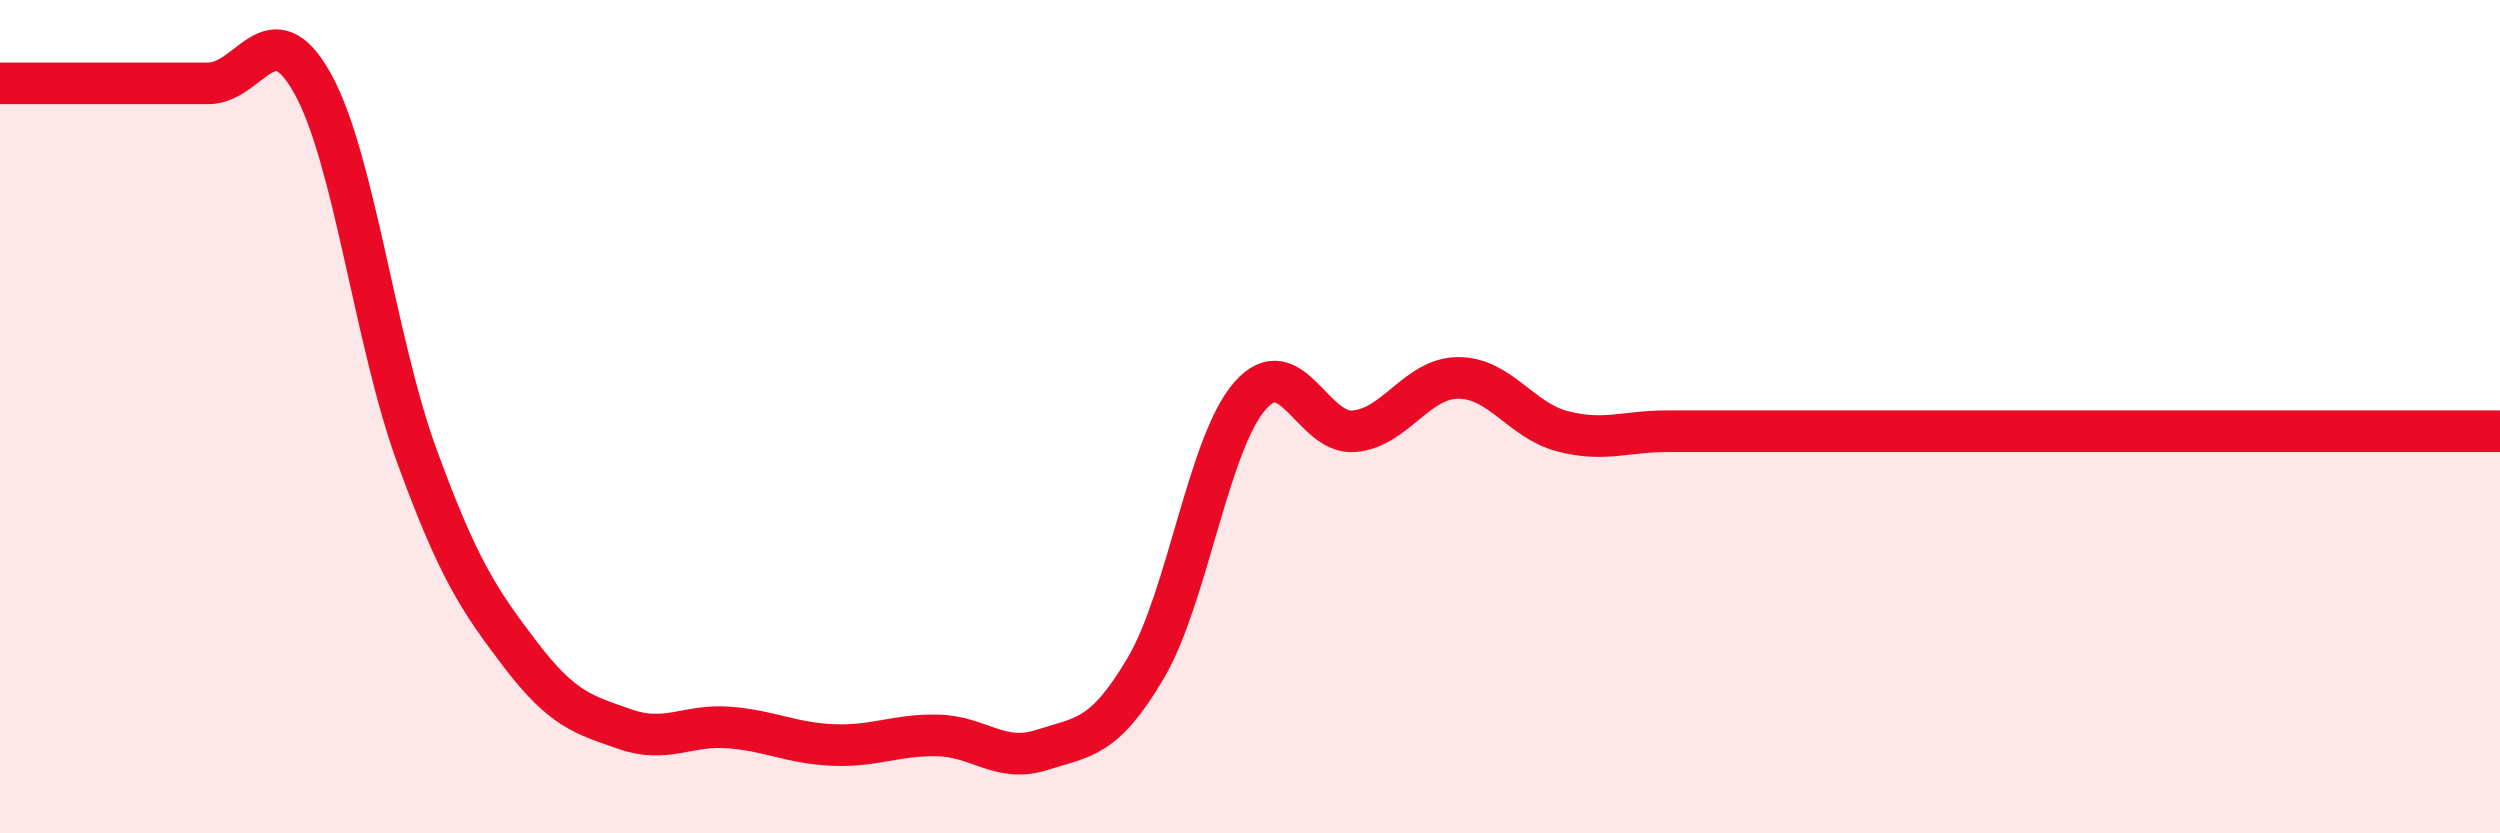 
    <svg width="60" height="20" viewBox="0 0 60 20" xmlns="http://www.w3.org/2000/svg">
      <path
        d="M 0,2 C 0.5,2 1.5,2 2.5,2 C 3.5,2 4,2 5,2 C 6,2 6.5,0.21 7.5,2 C 8.5,3.79 9,8.19 10,10.93 C 11,13.67 11.5,14.41 12.5,15.72 C 13.5,17.03 14,17.15 15,17.5 C 16,17.85 16.5,17.38 17.5,17.46 C 18.5,17.54 19,17.84 20,17.88 C 21,17.92 21.5,17.63 22.5,17.65 C 23.5,17.67 24,18.32 25,18 C 26,17.68 26.5,17.73 27.5,16.03 C 28.5,14.33 29,10.64 30,9.5 C 31,8.36 31.5,10.44 32.5,10.35 C 33.5,10.26 34,9.07 35,9.07 C 36,9.07 36.5,10.09 37.5,10.35 C 38.5,10.61 39,10.35 40,10.35 C 41,10.35 41.5,10.35 42.5,10.35 C 43.5,10.35 44,10.35 45,10.35 C 46,10.35 46.5,10.35 47.5,10.35 C 48.5,10.35 49,10.35 50,10.35 C 51,10.35 51.5,10.35 52.5,10.35 C 53.5,10.35 54,10.35 55,10.35 C 56,10.35 56.5,10.35 57.5,10.35 C 58.5,10.35 59.5,10.35 60,10.35L60 20L0 20Z"
        fill="#EB0A25"
        opacity="0.1"
        stroke-linecap="round"
        stroke-linejoin="round"
      />
      <path
        d="M 0,2 C 0.5,2 1.5,2 2.5,2 C 3.5,2 4,2 5,2 C 6,2 6.5,0.21 7.5,2 C 8.5,3.79 9,8.19 10,10.93 C 11,13.67 11.5,14.41 12.5,15.72 C 13.5,17.03 14,17.15 15,17.5 C 16,17.85 16.5,17.38 17.5,17.46 C 18.5,17.54 19,17.84 20,17.88 C 21,17.92 21.5,17.63 22.5,17.65 C 23.5,17.67 24,18.32 25,18 C 26,17.68 26.5,17.73 27.5,16.03 C 28.5,14.33 29,10.64 30,9.5 C 31,8.36 31.5,10.44 32.5,10.35 C 33.5,10.26 34,9.07 35,9.07 C 36,9.07 36.5,10.09 37.5,10.35 C 38.5,10.61 39,10.35 40,10.35 C 41,10.35 41.5,10.35 42.5,10.35 C 43.5,10.35 44,10.35 45,10.35 C 46,10.35 46.5,10.35 47.5,10.35 C 48.5,10.35 49,10.35 50,10.35 C 51,10.35 51.5,10.35 52.5,10.35 C 53.5,10.35 54,10.35 55,10.35 C 56,10.35 56.5,10.35 57.5,10.35 C 58.5,10.35 59.5,10.35 60,10.35"
        stroke="#EB0A25"
        stroke-width="1"
        fill="none"
        stroke-linecap="round"
        stroke-linejoin="round"
      />
    </svg>
  